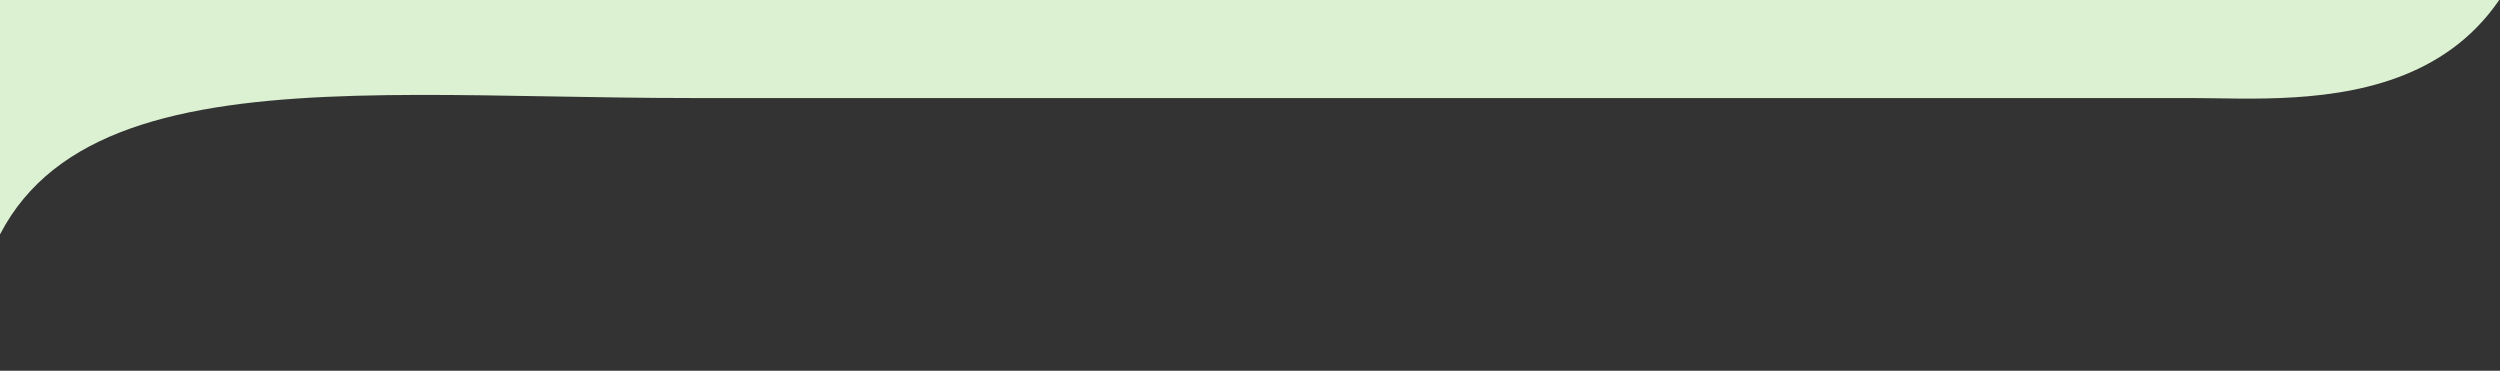 <svg width="1470" height="218" viewBox="0 0 1470 218" fill="none" xmlns="http://www.w3.org/2000/svg">
<rect x="0" y="0" width="1470" height="218" fill="#333333" stroke="none"/>
<path d="M406.457 57.648C182.872 57.648 -16.777 26.773 -16.777 218L-29 -153L1498 -114C1498 73.741 1354.79 57.648 1288.07 57.648H406.457Z" fill="#DBF1D1"/>
</svg>
